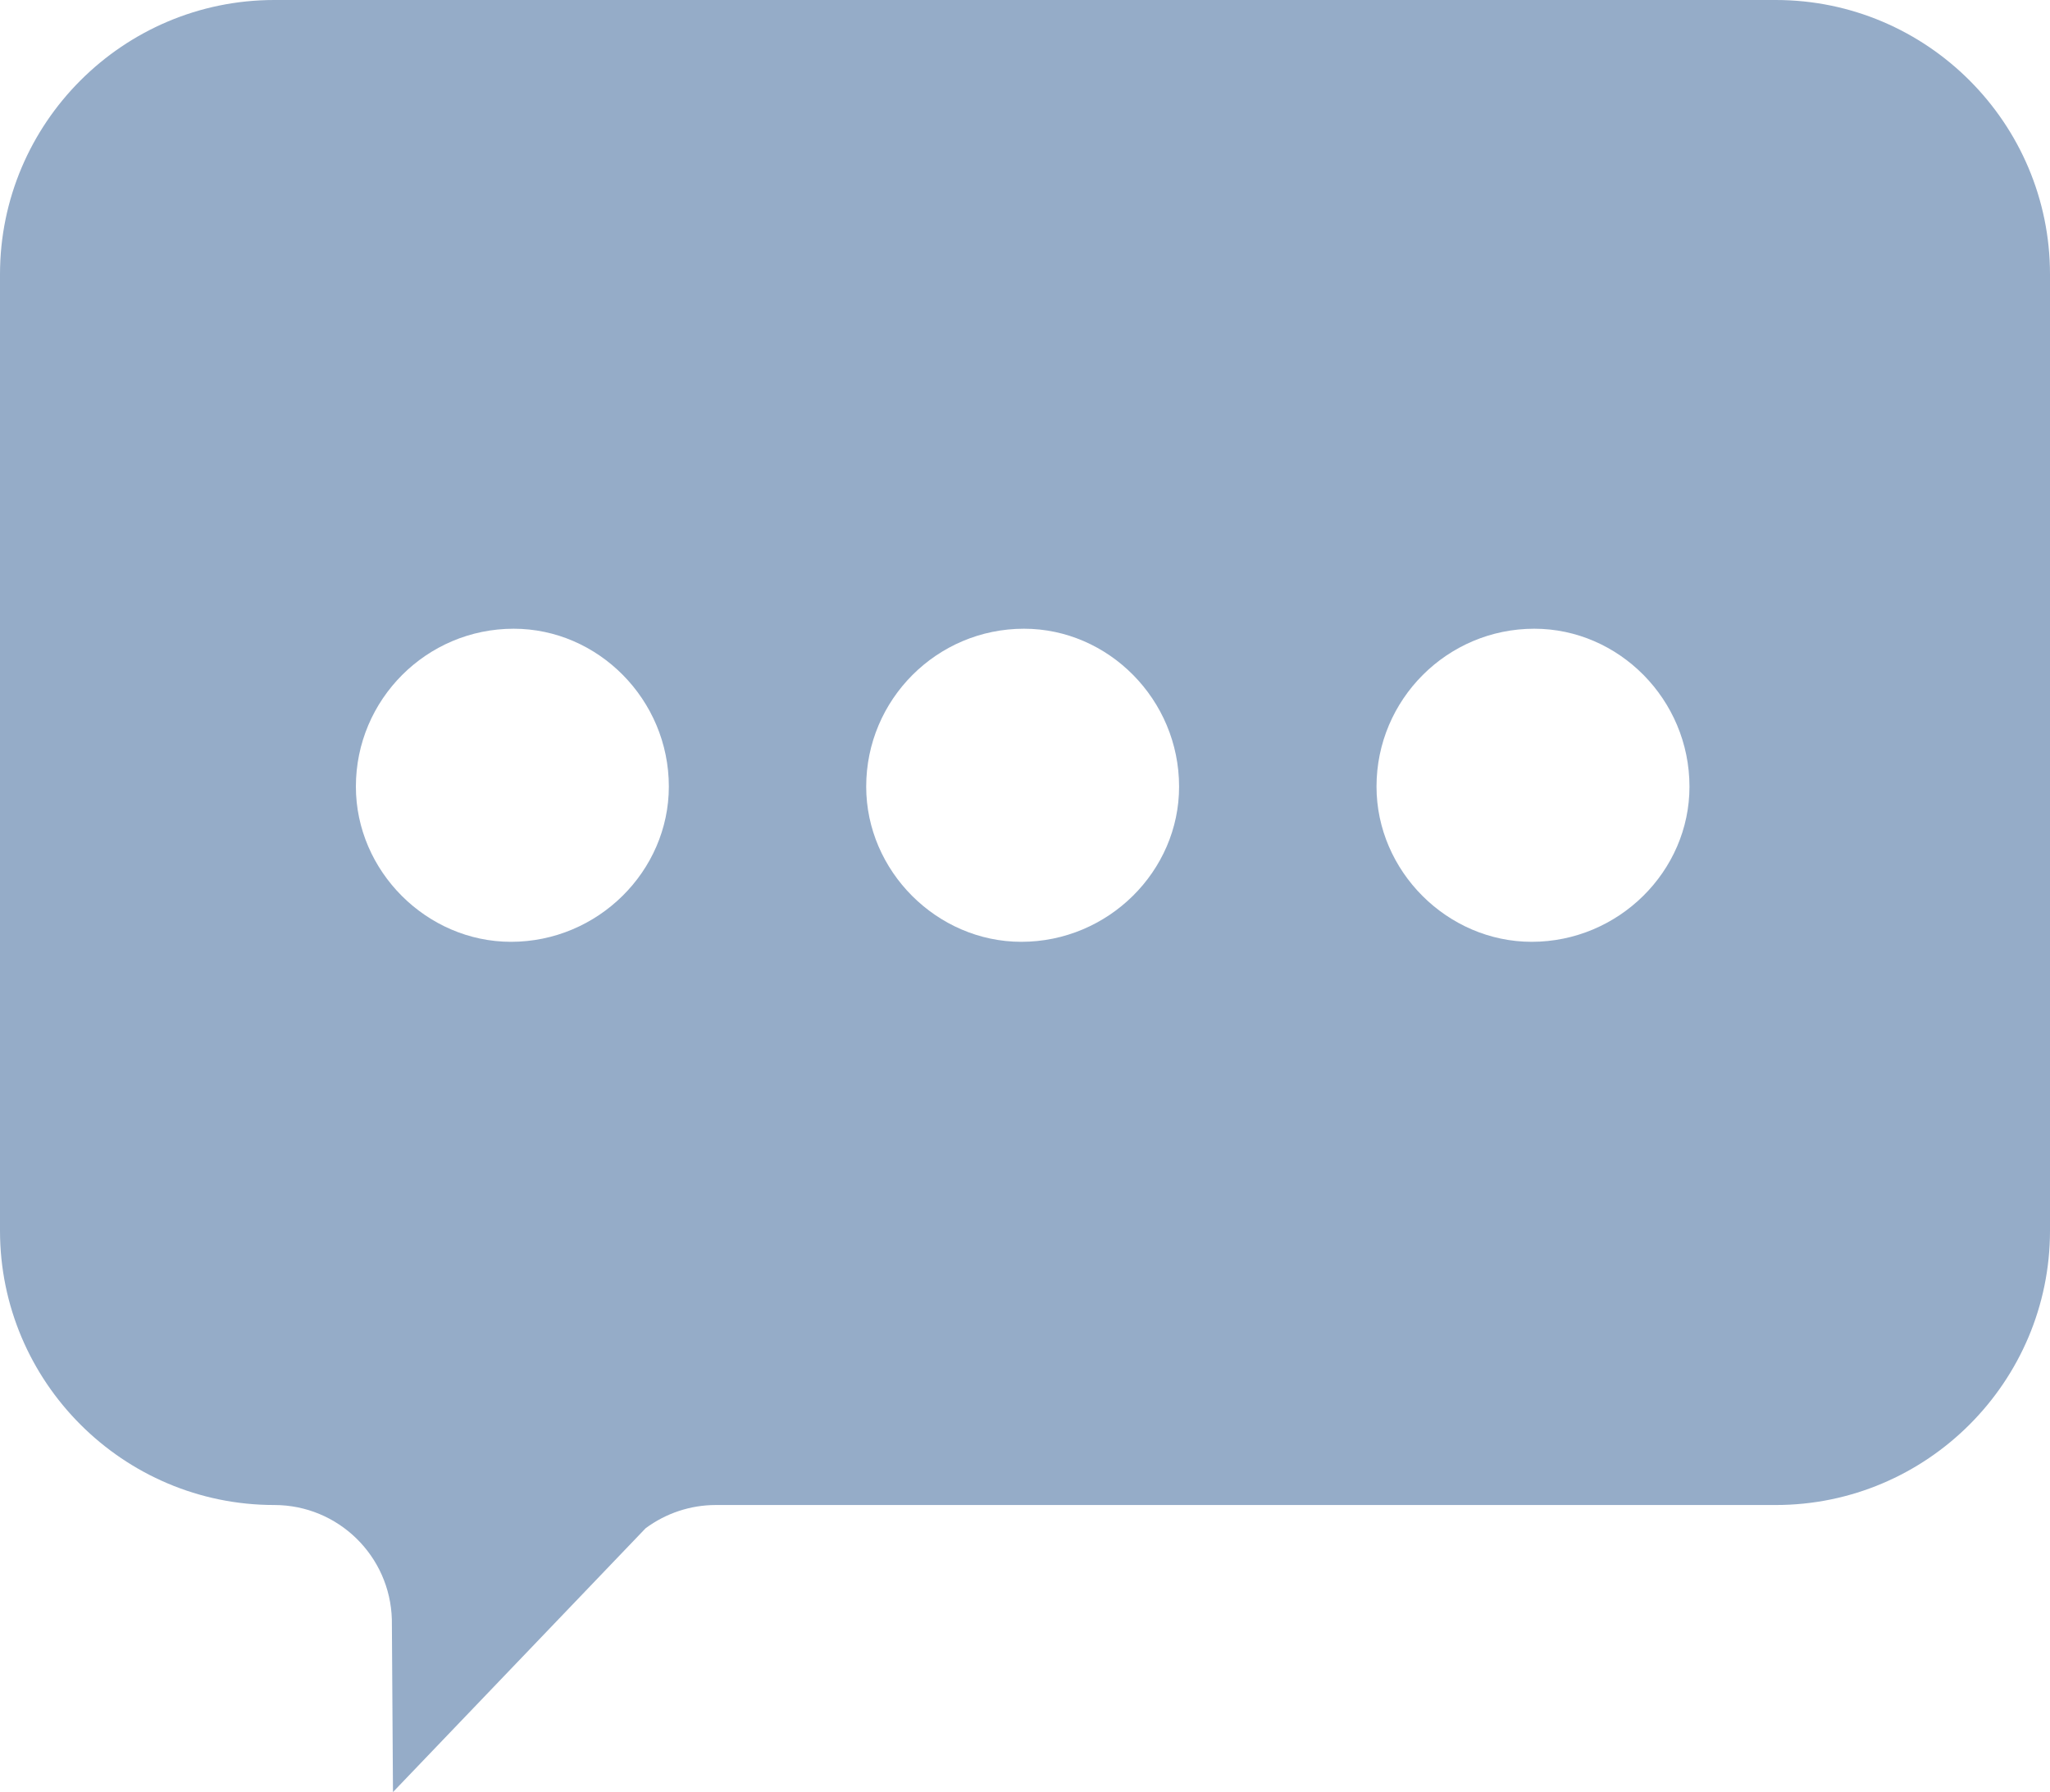 <?xml version="1.0" encoding="utf-8"?>
<!-- Generator: Adobe Illustrator 16.0.3, SVG Export Plug-In . SVG Version: 6.00 Build 0)  -->
<!DOCTYPE svg PUBLIC "-//W3C//DTD SVG 1.1//EN" "http://www.w3.org/Graphics/SVG/1.1/DTD/svg11.dtd">
<svg version="1.1" id="Ebene_1" xmlns="http://www.w3.org/2000/svg" xmlns:xlink="http://www.w3.org/1999/xlink" x="0px" y="0px"
	 width="27.413px" height="23.96px" viewBox="0 0 27.413 23.96" enable-background="new 0 0 27.413 23.96" xml:space="preserve">
<path fill="#95ACC8" d="M23.745,0H3.668C1.646,0,0,1.646,0,3.668v12.786c0,2.022,1.646,3.668,3.668,3.668
	c0.853,0,1.549,0.68,1.572,1.531l0.015,2.307l3.378-3.527c0.271-0.201,0.6-0.311,0.938-0.311h14.174
	c2.022,0,3.668-1.646,3.668-3.668V3.668C27.413,1.646,25.768,0,23.745,0z M20.482,12.592c-1.129,0-2.075-0.946-2.075-2.075
	c0-1.165,0.946-2.111,2.11-2.111c1.129,0,2.075,0.946,2.075,2.111C22.593,11.646,21.646,12.592,20.482,12.592z M13.657,12.592
	c-1.128,0-2.074-0.946-2.074-2.075c0-1.165,0.946-2.111,2.11-2.111c1.128,0,2.074,0.946,2.074,2.111
	C15.768,11.646,14.821,12.592,13.657,12.592z M6.833,12.592c-1.128,0-2.074-0.946-2.074-2.075c0-1.165,0.946-2.111,2.11-2.111
	c1.128,0,2.075,0.946,2.075,2.111C8.943,11.646,7.997,12.592,6.833,12.592z"/>
</svg>
